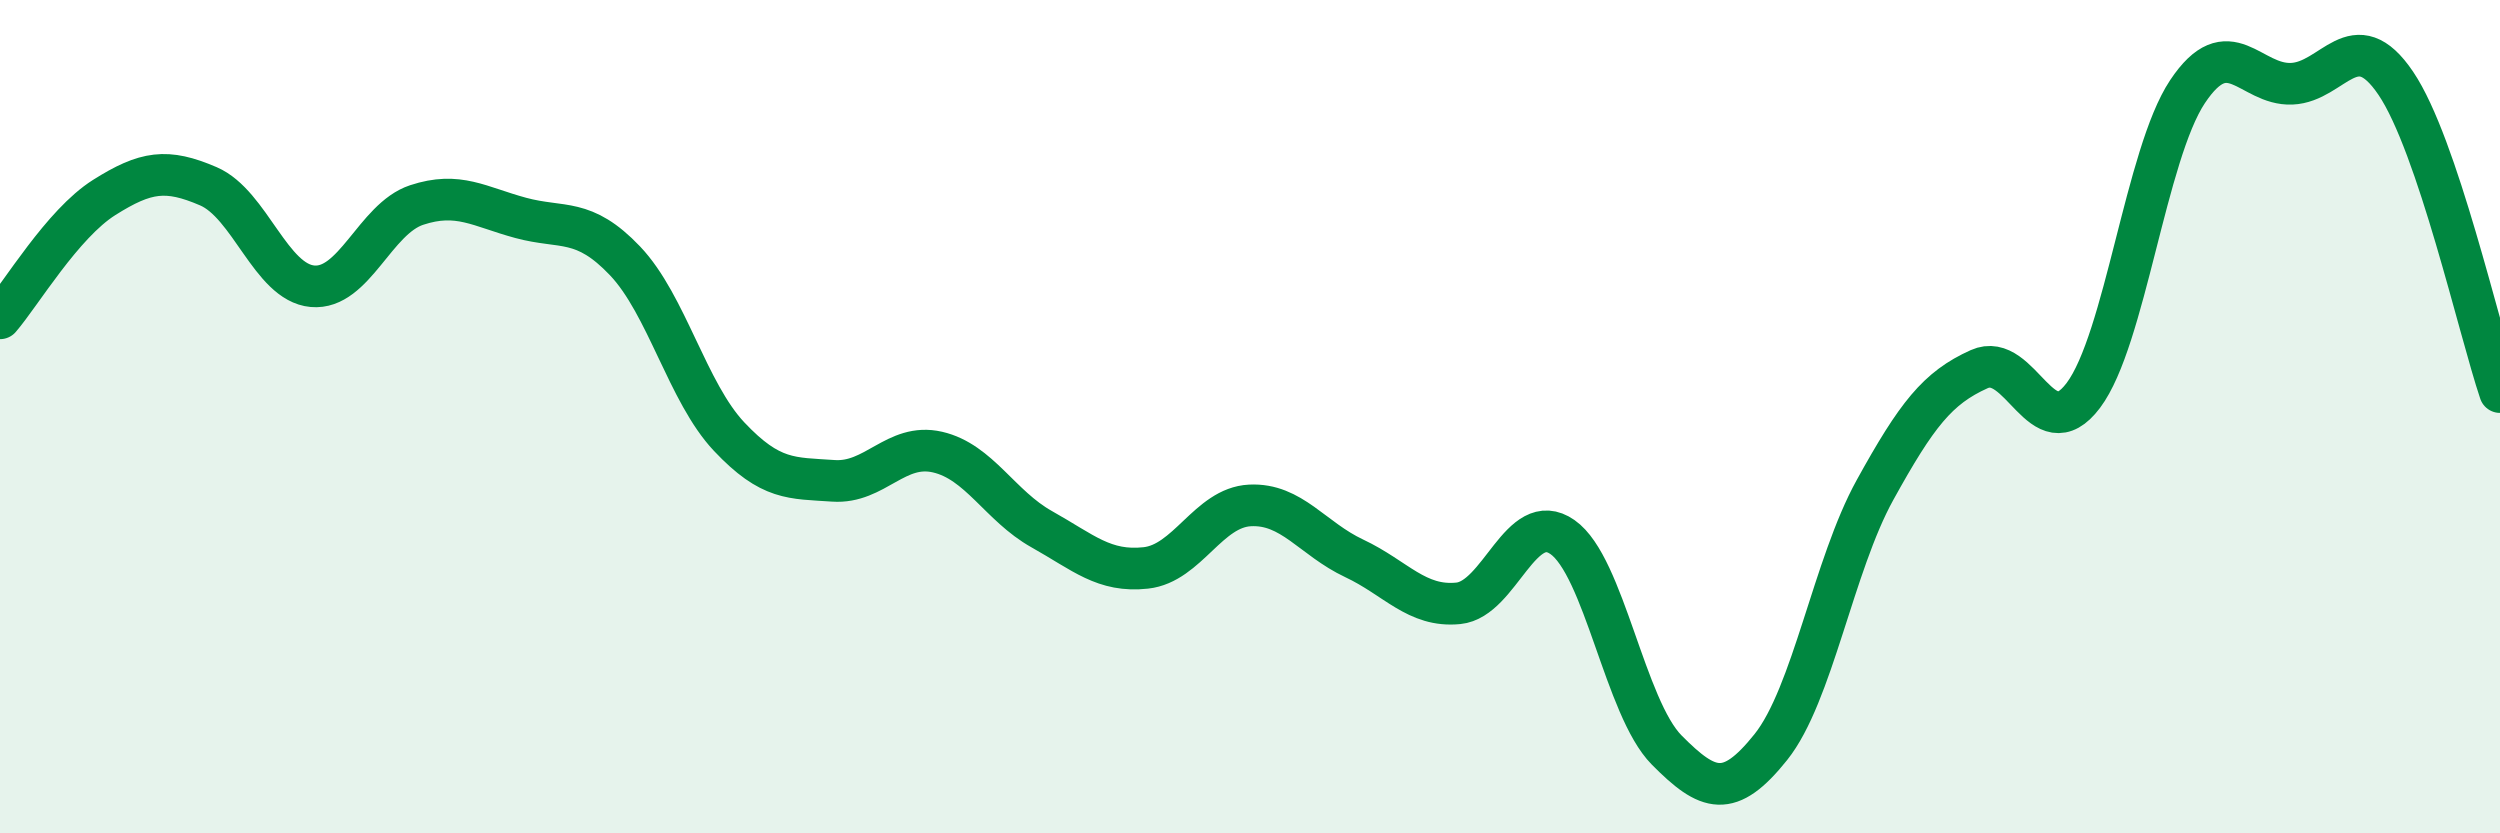 
    <svg width="60" height="20" viewBox="0 0 60 20" xmlns="http://www.w3.org/2000/svg">
      <path
        d="M 0,7.64 C 0.5,7.06 1.5,5.37 2.5,4.74 C 3.5,4.11 4,4.04 5,4.47 C 6,4.9 6.5,6.78 7.5,6.87 C 8.5,6.96 9,5.25 10,4.92 C 11,4.59 11.5,4.96 12.5,5.23 C 13.5,5.5 14,5.21 15,6.26 C 16,7.31 16.5,9.42 17.5,10.48 C 18.5,11.54 19,11.47 20,11.54 C 21,11.61 21.5,10.62 22.5,10.85 C 23.5,11.08 24,12.14 25,12.7 C 26,13.26 26.5,13.74 27.5,13.63 C 28.5,13.52 29,12.18 30,12.13 C 31,12.08 31.5,12.93 32.5,13.4 C 33.5,13.87 34,14.58 35,14.48 C 36,14.38 36.5,12.19 37.5,12.89 C 38.5,13.59 39,16.99 40,18 C 41,19.01 41.5,19.18 42.5,17.93 C 43.5,16.68 44,13.57 45,11.76 C 46,9.95 46.5,9.31 47.5,8.86 C 48.5,8.41 49,10.82 50,9.49 C 51,8.16 51.5,3.7 52.5,2.2 C 53.5,0.7 54,2.05 55,2.01 C 56,1.97 56.5,0.52 57.5,2 C 58.5,3.48 59.5,7.93 60,9.41L60 20L0 20Z"
        fill="#008740"
        opacity="0.1"
        stroke-linecap="round"
        stroke-linejoin="round"
      />
      <path
        d="M 0,7.64 C 0.5,7.06 1.5,5.37 2.5,4.74 C 3.5,4.11 4,4.04 5,4.47 C 6,4.9 6.5,6.78 7.5,6.87 C 8.5,6.96 9,5.25 10,4.92 C 11,4.59 11.5,4.96 12.5,5.23 C 13.5,5.5 14,5.21 15,6.26 C 16,7.31 16.5,9.42 17.5,10.48 C 18.5,11.54 19,11.47 20,11.54 C 21,11.61 21.5,10.62 22.5,10.85 C 23.5,11.08 24,12.14 25,12.7 C 26,13.26 26.5,13.74 27.5,13.63 C 28.5,13.52 29,12.18 30,12.13 C 31,12.08 31.5,12.93 32.5,13.4 C 33.5,13.87 34,14.58 35,14.48 C 36,14.38 36.5,12.19 37.5,12.89 C 38.5,13.59 39,16.99 40,18 C 41,19.01 41.5,19.18 42.5,17.93 C 43.5,16.68 44,13.57 45,11.76 C 46,9.95 46.5,9.31 47.5,8.86 C 48.5,8.41 49,10.82 50,9.49 C 51,8.16 51.5,3.7 52.5,2.2 C 53.5,0.7 54,2.05 55,2.01 C 56,1.97 56.5,0.52 57.5,2 C 58.5,3.48 59.5,7.93 60,9.41"
        stroke="#008740"
        stroke-width="1"
        fill="none"
        stroke-linecap="round"
        stroke-linejoin="round"
      />
    </svg>
  